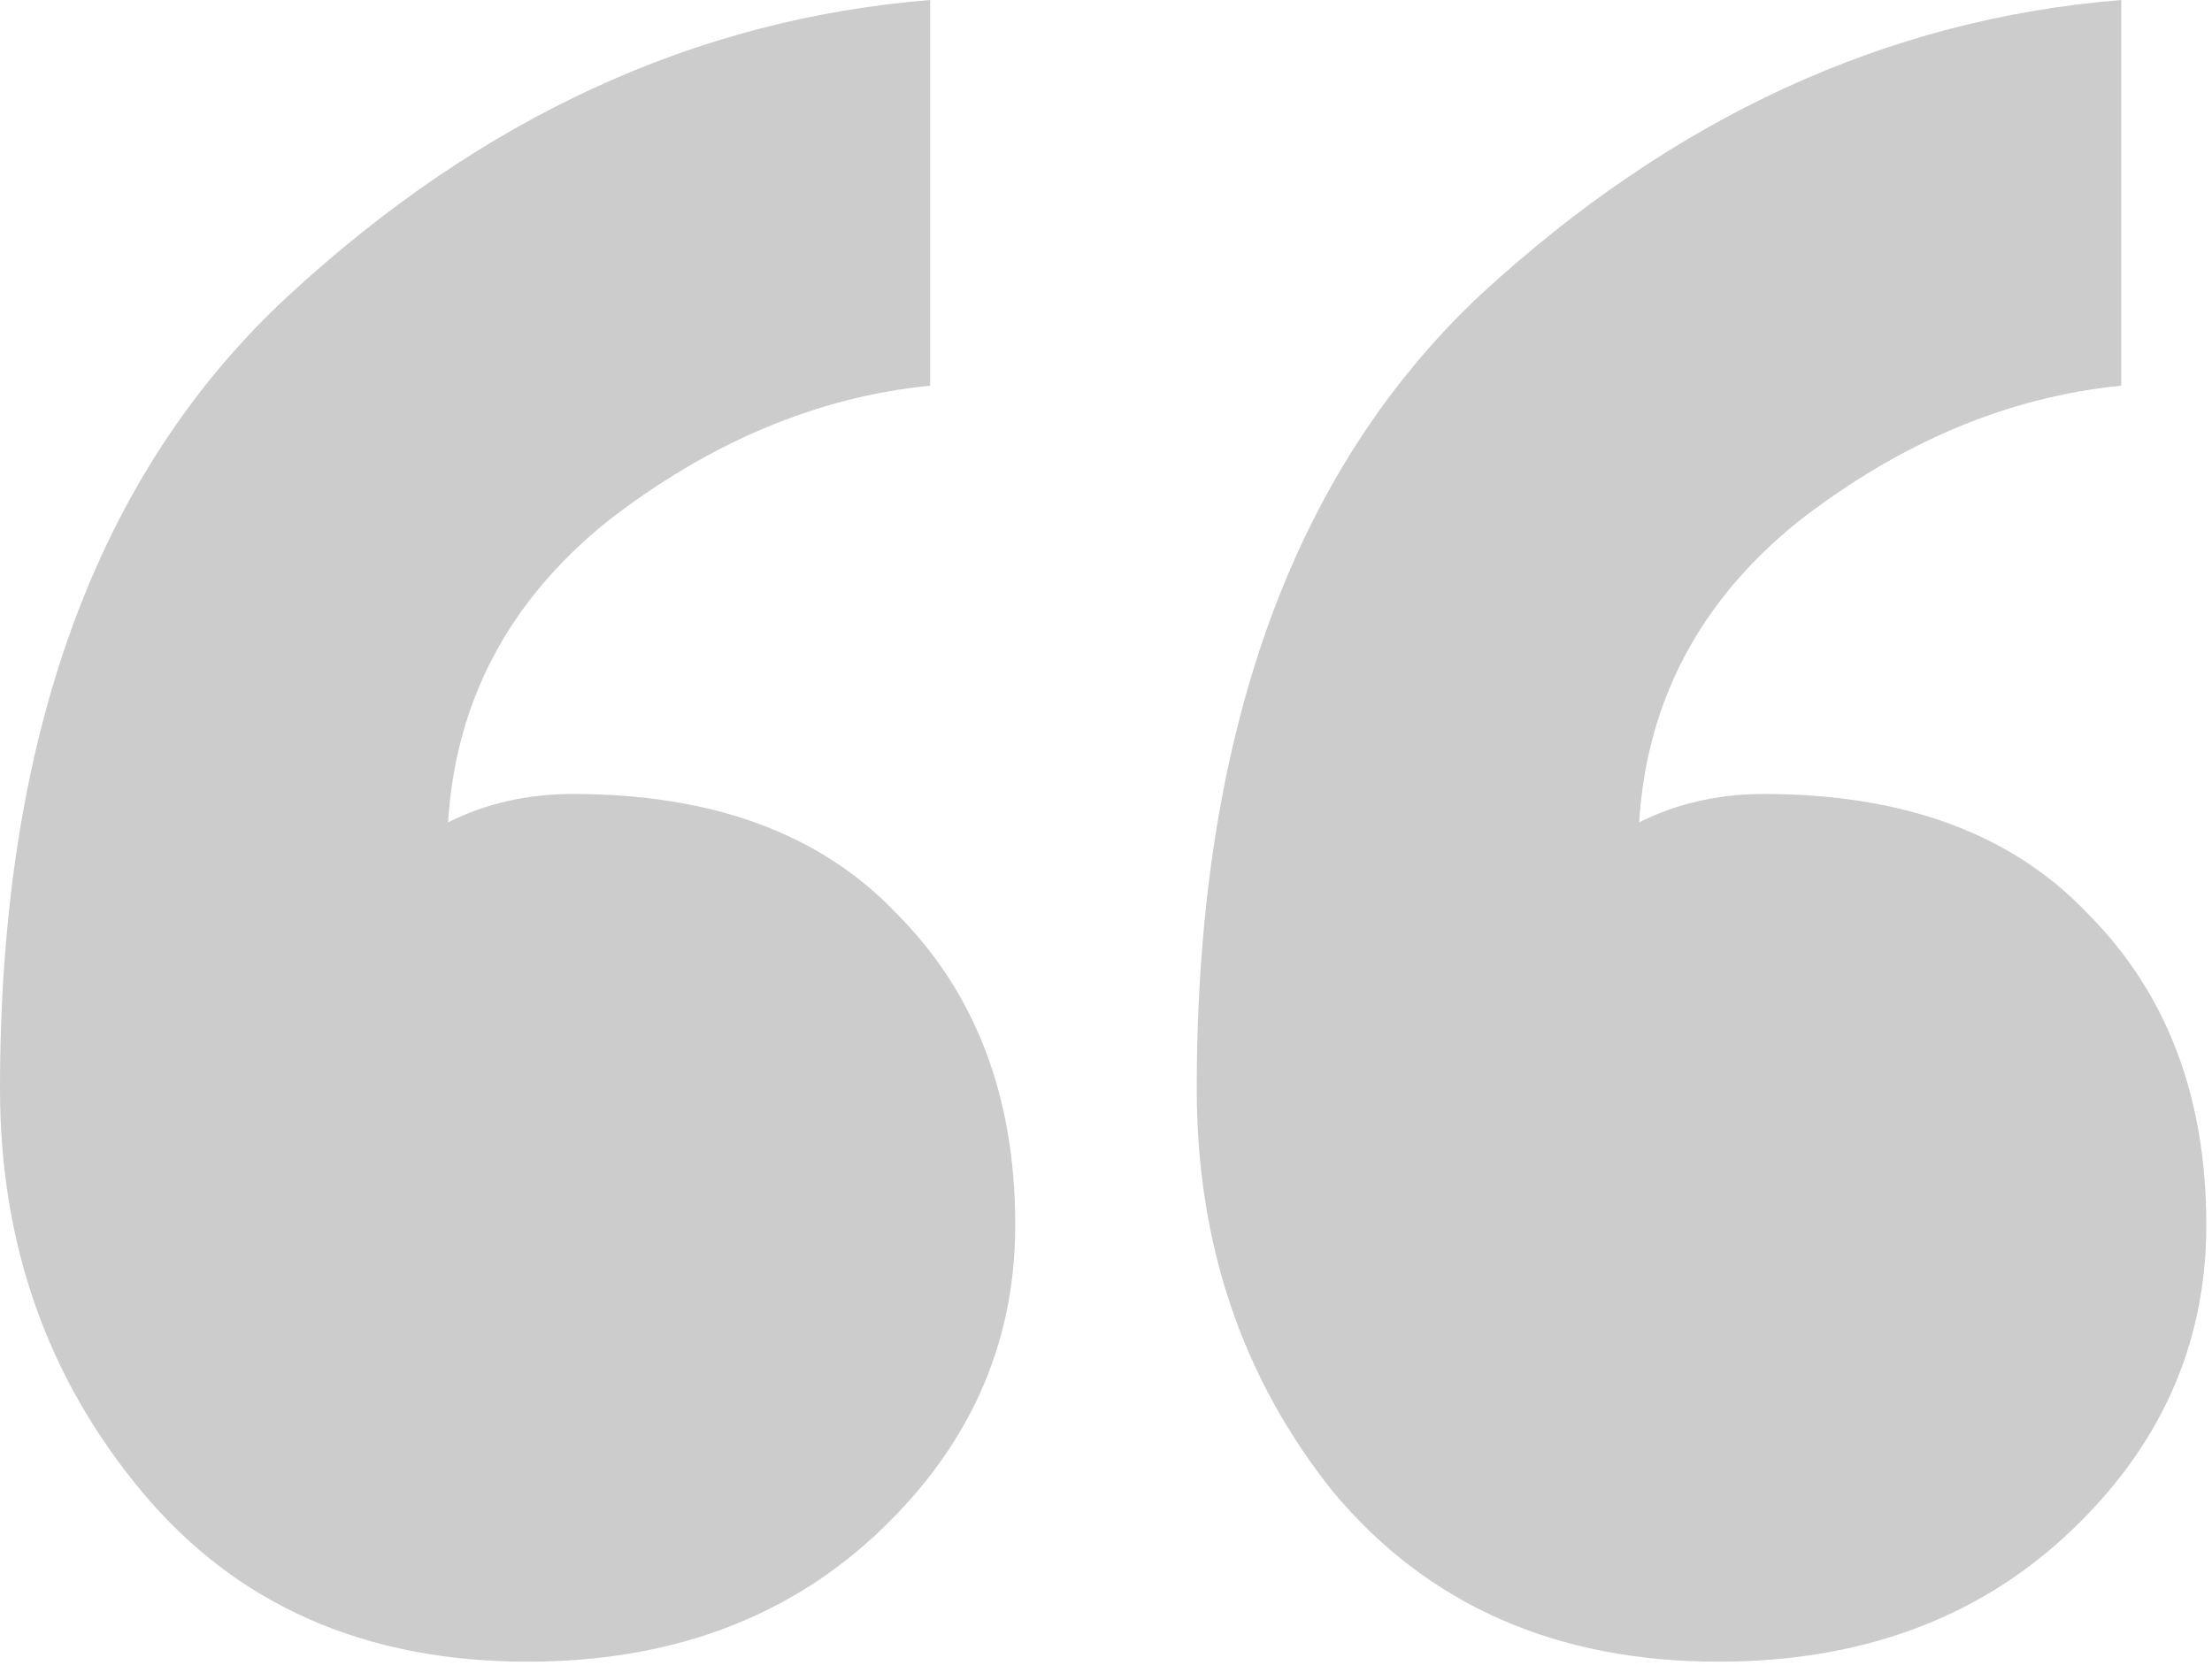 <svg width="78" height="59" viewBox="0 0 78 59" fill="none" xmlns="http://www.w3.org/2000/svg">
<path opacity="0.2" d="M35.8 43.2C35.8 47.467 34.133 51.133 30.8 54.2C27.6 57.133 23.533 58.6 18.6 58.6C12.867 58.6 8.333 56.6 5 52.6C1.667 48.6 0 43.867 0 38.4C0 26 3.4 16.667 10.2 10.4C17 4.133 24.533 0.667 32.8 0V13.6C28.8 14 25 15.6 21.4 18.4C17.933 21.2 16.067 24.733 15.8 29C17.133 28.333 18.6 28 20.2 28C25.133 28 28.933 29.4 31.6 32.2C34.4 35 35.8 38.667 35.8 43.2ZM77.8 43.2C77.8 47.467 76.133 51.133 72.8 54.2C69.6 57.133 65.533 58.6 60.6 58.6C54.867 58.6 50.333 56.6 47 52.6C43.8 48.6 42.2 43.867 42.2 38.4C42.2 26 45.533 16.667 52.2 10.4C59 4.133 66.533 0.667 74.8 0V13.6C70.8 14 67 15.6 63.4 18.4C59.933 21.2 58.067 24.733 57.8 29C59.133 28.333 60.6 28 62.2 28C67.133 28 70.933 29.4 73.6 32.2C76.4 35 77.8 38.667 77.8 43.2Z" fill="black"/>
</svg>
